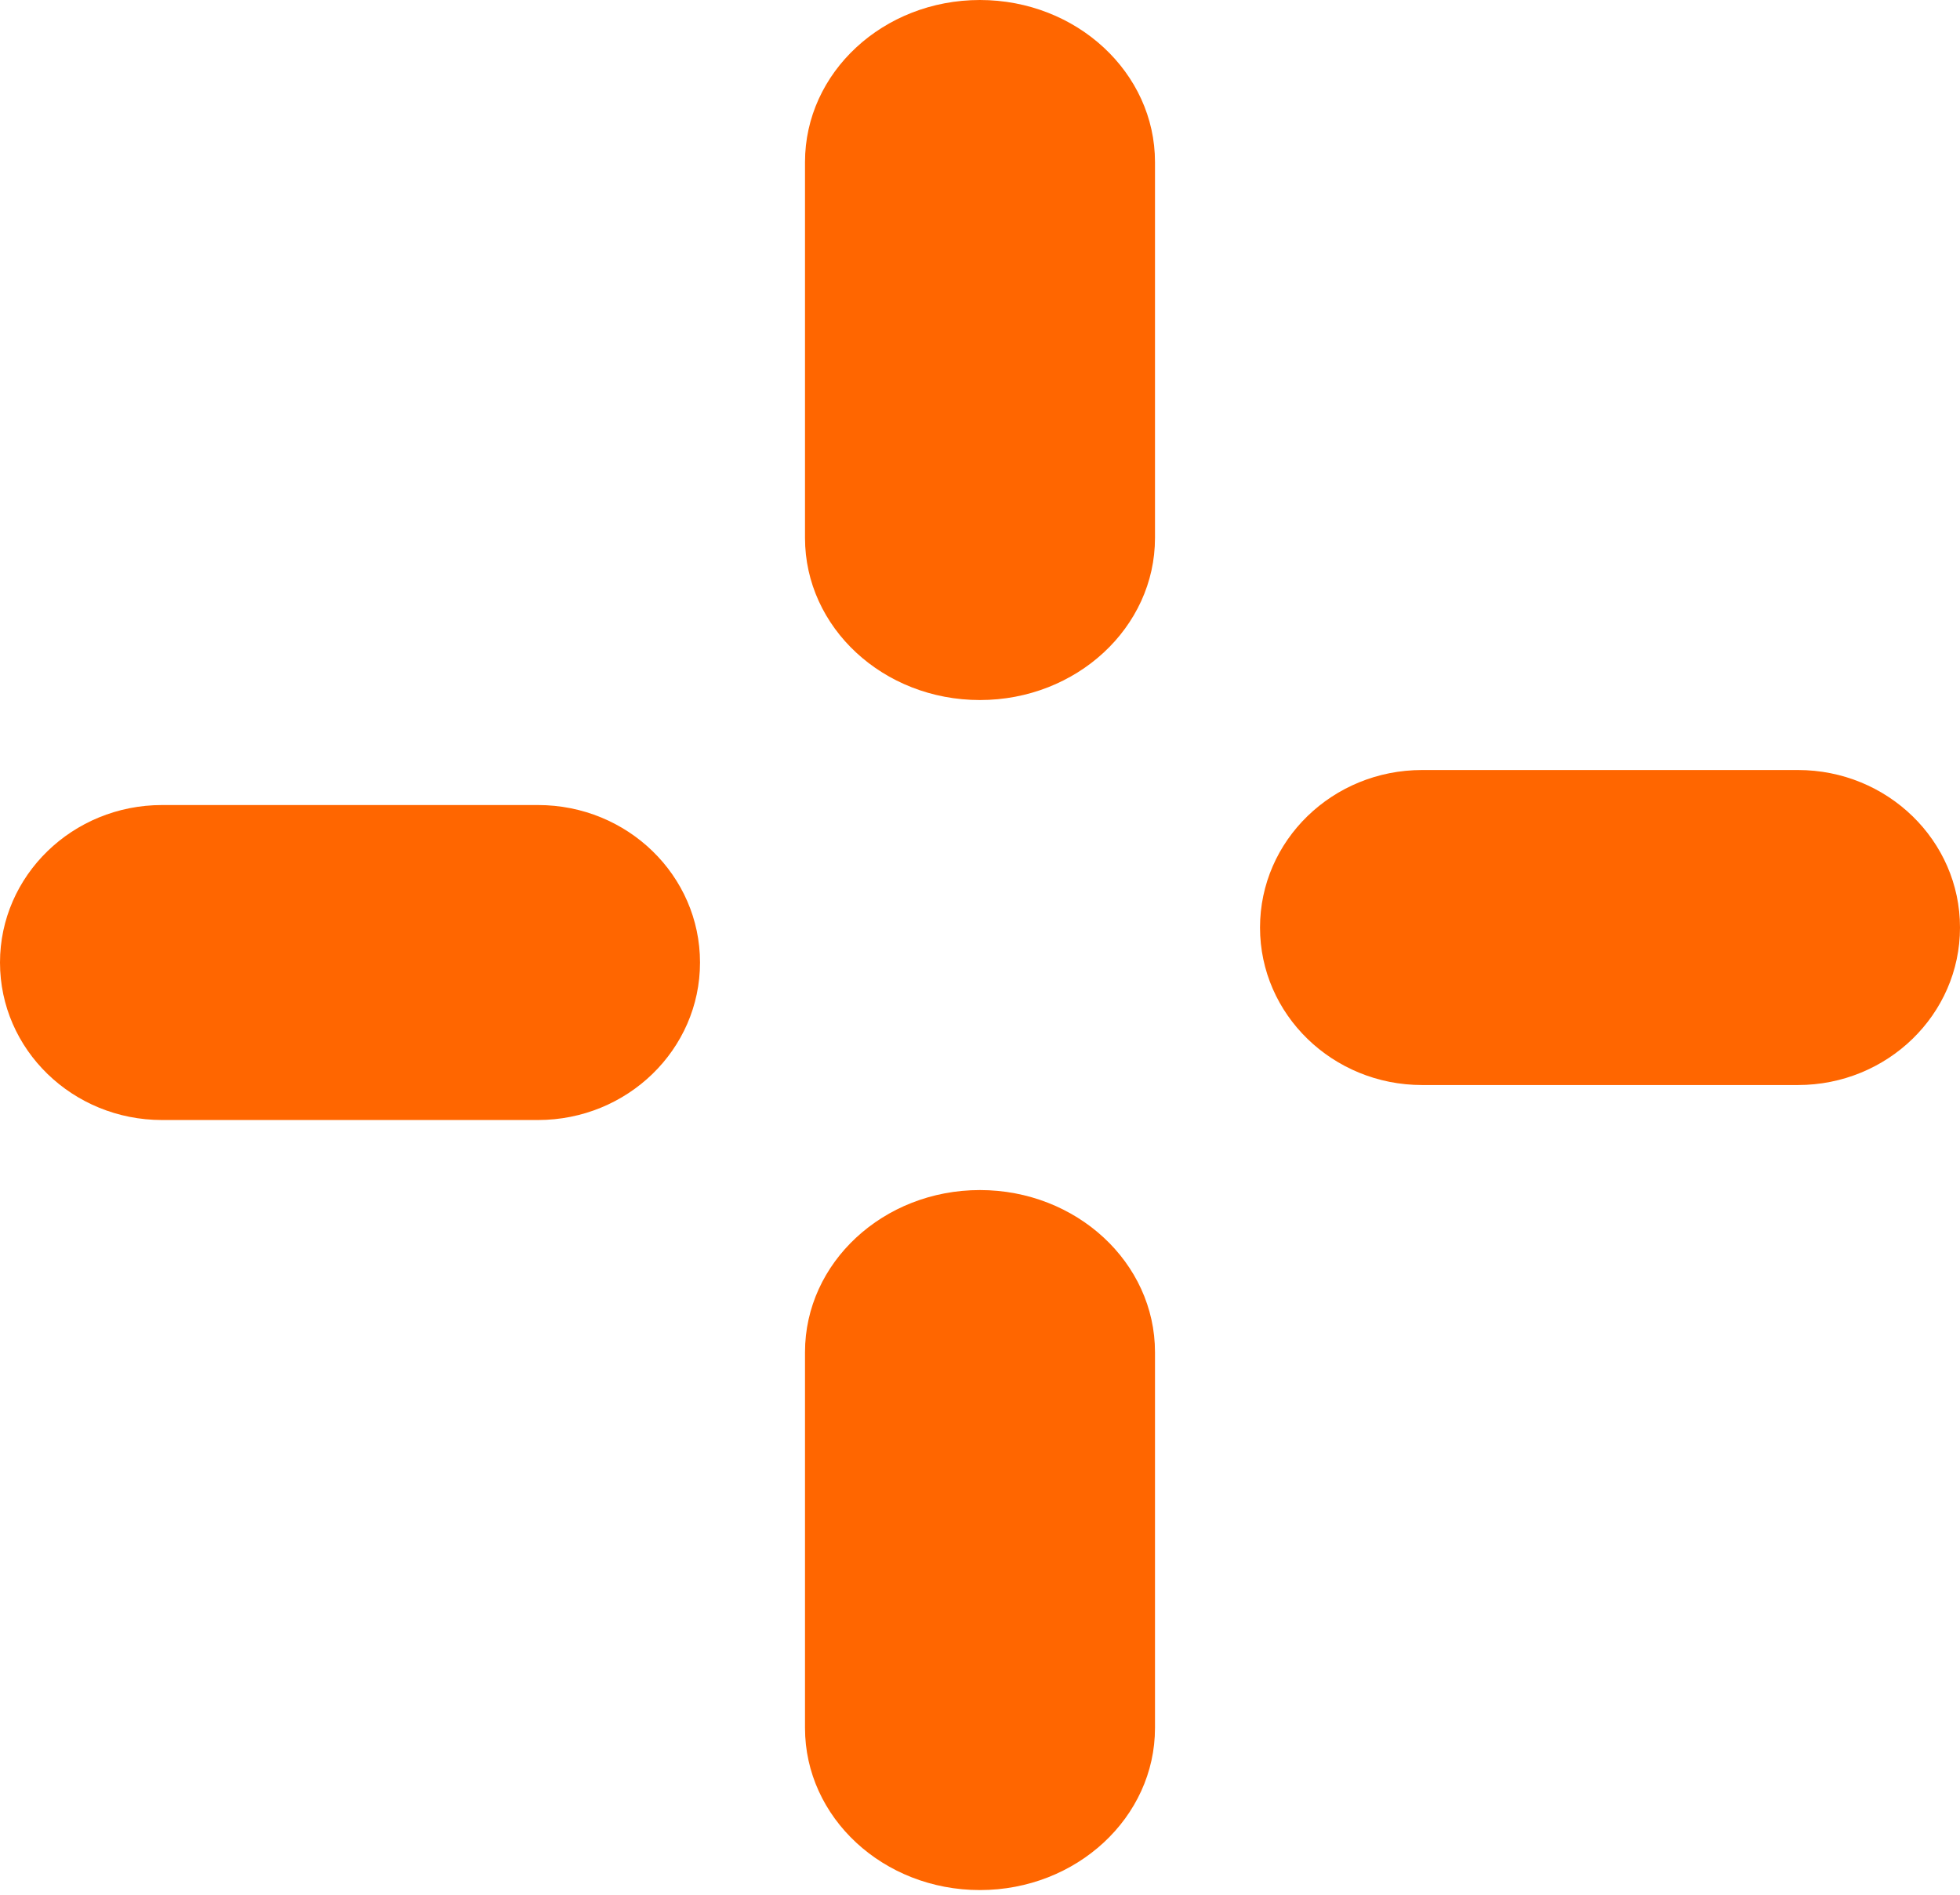 <?xml version="1.0" encoding="UTF-8"?> <svg xmlns="http://www.w3.org/2000/svg" width="60" height="58" viewBox="0 0 60 58" fill="none"> <path d="M29.997 21.429C32.956 21.429 35.357 19.206 35.357 16.467V4.961C35.357 2.223 32.956 0 29.997 0C27.039 0 24.643 2.218 24.643 4.961V16.467C24.643 19.211 27.039 21.429 29.997 21.429Z" fill="#FF6600"></path> <path d="M43.534 33.214H55.038C57.777 33.214 60 31.054 60 28.393C60 25.731 57.777 23.571 55.038 23.571H43.534C40.794 23.571 38.572 25.726 38.572 28.393C38.572 31.054 40.794 33.214 43.534 33.214Z" fill="#FF6600"></path> <path d="M29.997 57.857C32.956 57.857 35.357 55.634 35.357 52.895V41.391C35.357 38.652 32.956 36.429 29.997 36.429C27.039 36.429 24.643 38.652 24.643 41.391V52.895C24.643 55.639 27.039 57.857 29.997 57.857Z" fill="#FF6600"></path> <path d="M4.961 34.285H16.467C19.206 34.285 21.429 32.126 21.429 29.464C21.429 26.802 19.211 24.643 16.467 24.643H4.961C2.223 24.643 0 26.802 0 29.464C0 32.13 2.223 34.285 4.961 34.285Z" fill="#FF6600"></path> </svg> 
